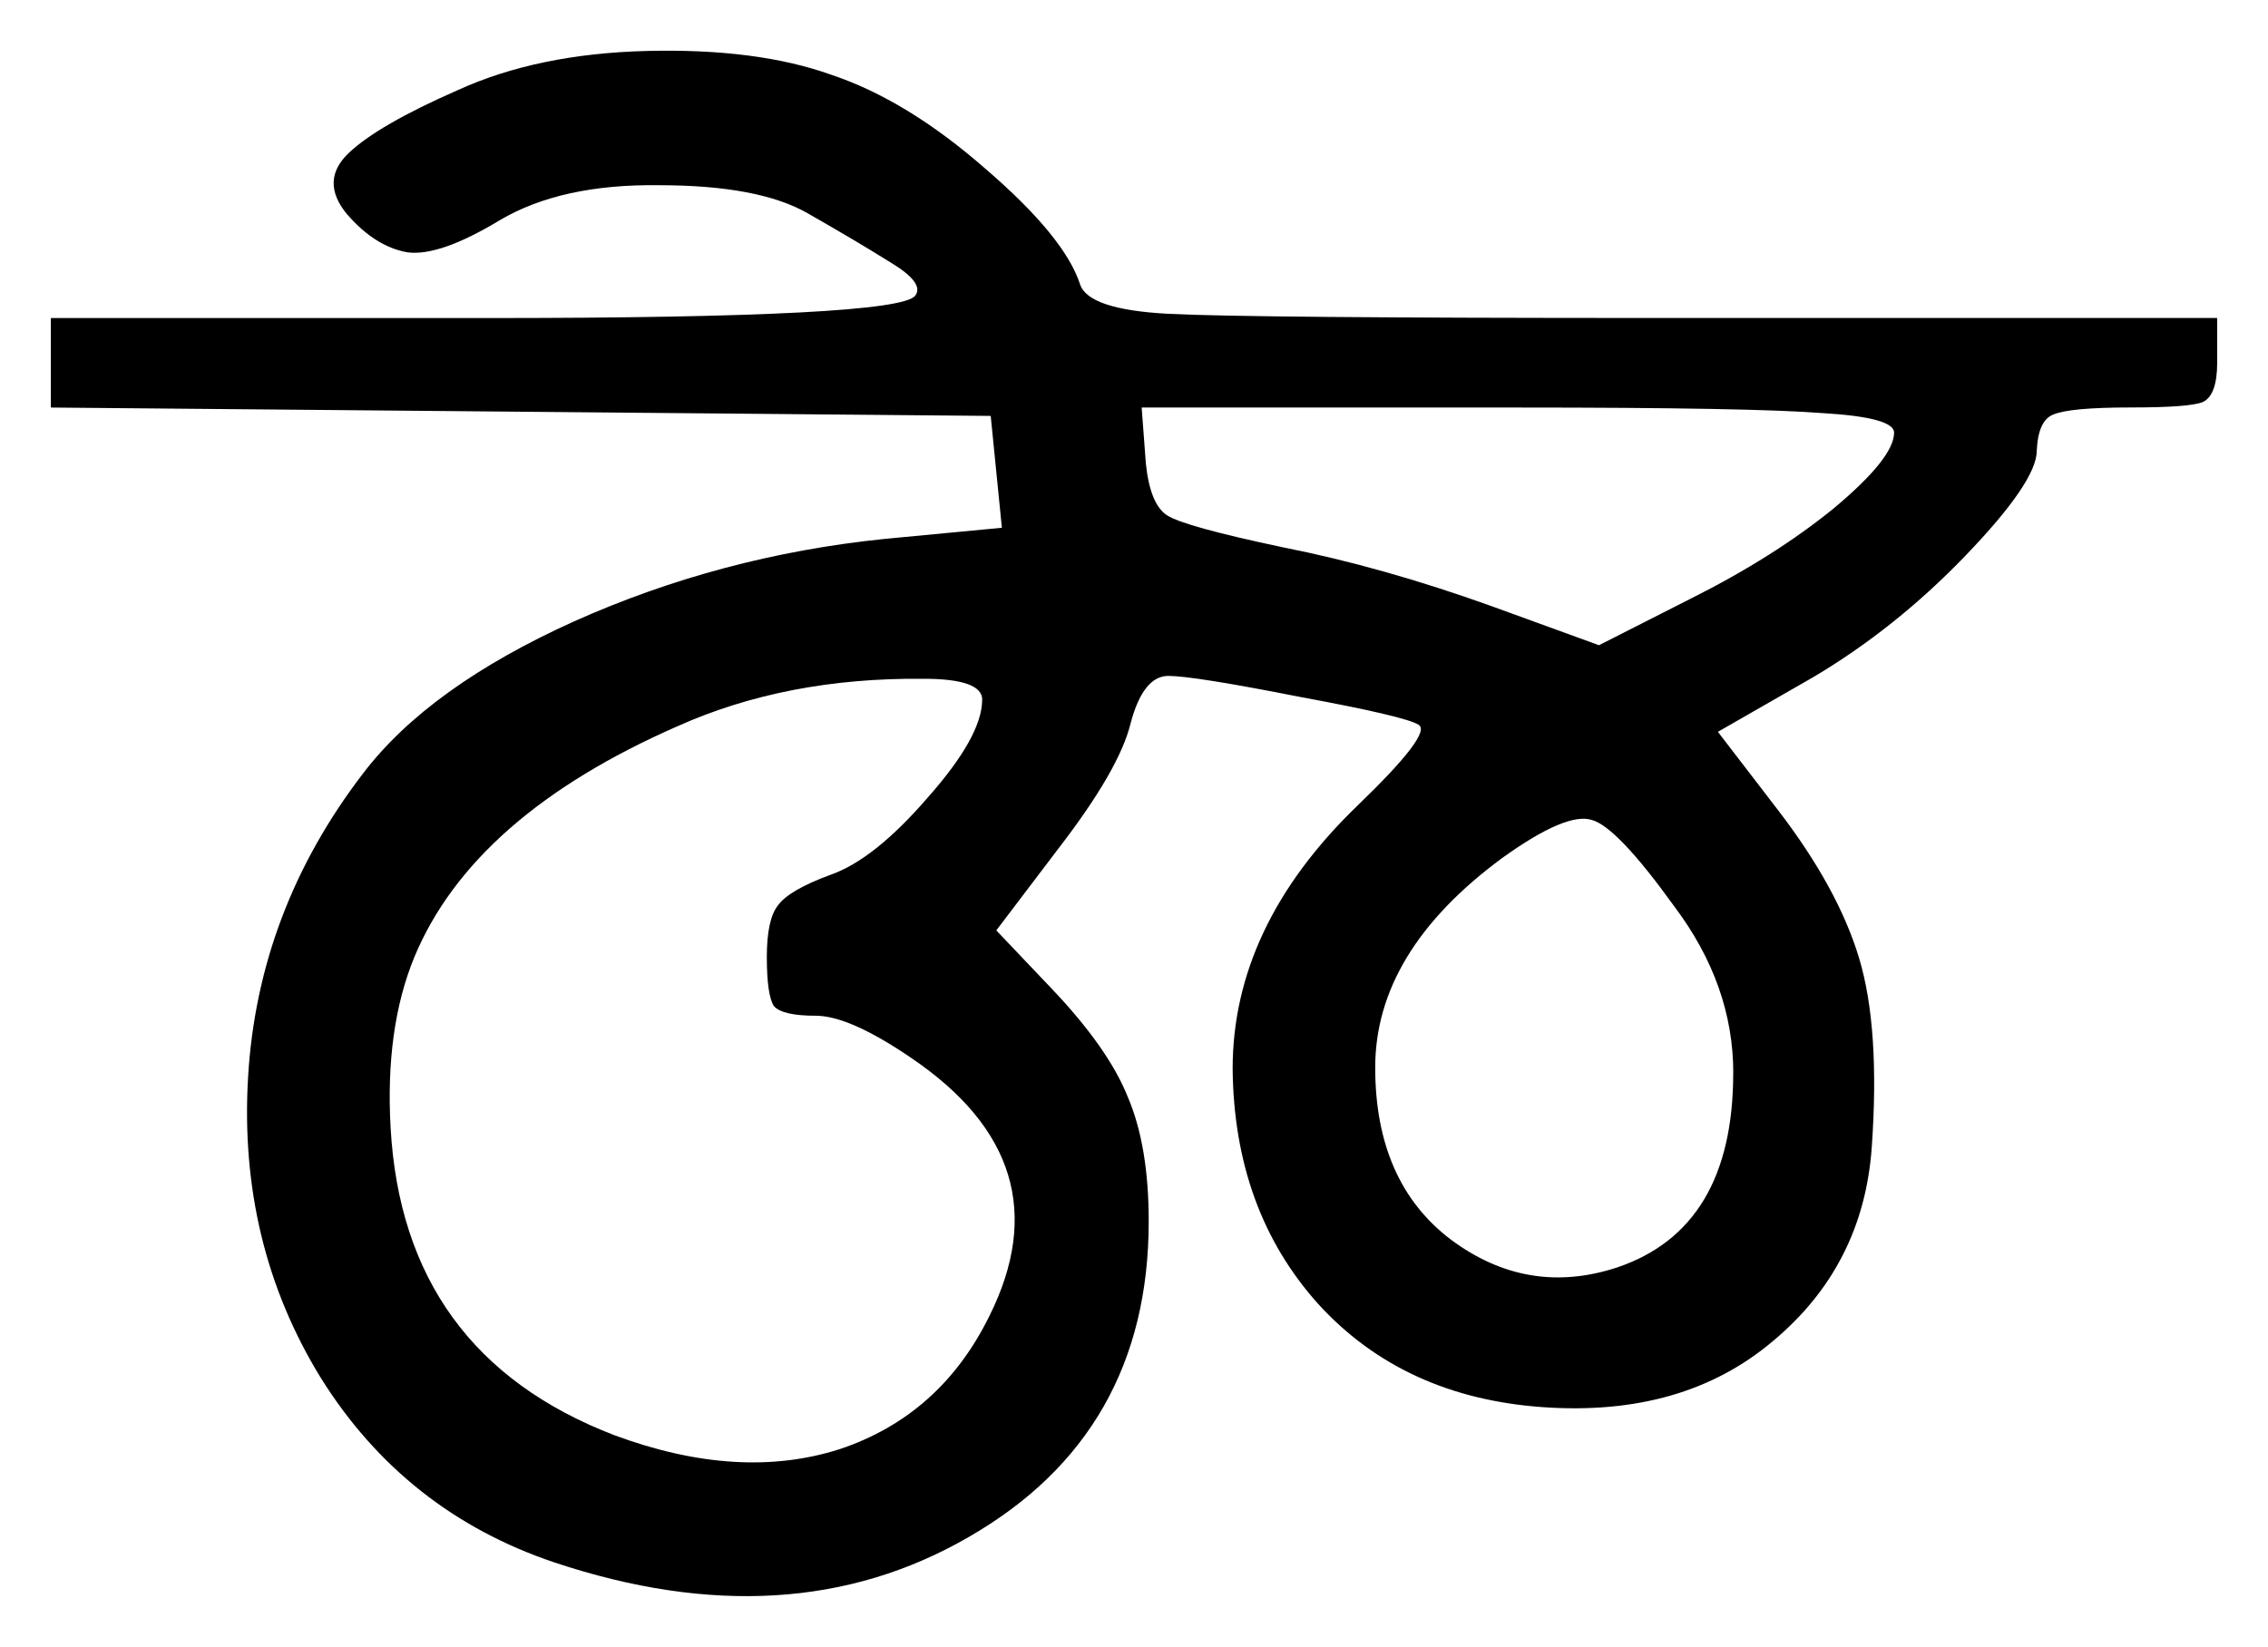 <?xml version="1.0" encoding="UTF-8" standalone="no"?>
<svg
   xmlns="http://www.w3.org/2000/svg"
   version="1.1"
   id="svg2"
   viewBox="0 0 63.342 46.011"
   height="12.985mm"
   width="17.877mm">
  <g
   transform="translate(-219.938,-115.194)"
   id="text1">
  <path
     id="path1"
     d="m 229.636,121.189 q -0.781,-0.938 0.039,-1.719 0.82,-0.781 3.047,-1.758 2.227,-1.016 5.273,-1.094 3.086,-0.078 5.156,0.664 2.109,0.703 4.297,2.617 2.227,1.914 2.656,3.242 0.234,0.703 2.461,0.82 2.227,0.117 13.555,0.117 l 15.742,0 0,1.25 q 0,0.898 -0.391,1.094 -0.352,0.156 -2.031,0.156 -1.68,0 -2.148,0.195 -0.43,0.156 -0.469,1.016 0,0.859 -1.992,2.93 -1.953,2.031 -4.258,3.398 l -2.656,1.523 1.68,2.188 q 1.68,2.188 2.266,4.141 0.586,1.953 0.352,5.273 -0.234,3.32 -2.773,5.43 -2.5,2.109 -6.406,1.836 -3.906,-0.273 -6.289,-2.891 -2.344,-2.617 -2.383,-6.562 0,-3.984 3.477,-7.344 2.109,-2.031 1.719,-2.266 -0.352,-0.234 -3.32,-0.781 -2.969,-0.586 -3.672,-0.586 -0.703,0 -1.055,1.328 -0.312,1.289 -2.031,3.516 l -1.719,2.266 1.523,1.602 q 1.602,1.68 2.148,3.047 0.586,1.367 0.586,3.477 0,5.938 -5.039,8.828 -5,2.891 -11.562,0.703 -4.18,-1.406 -6.523,-5.156 -2.305,-3.75 -2.031,-8.398 0.273,-4.648 3.203,-8.477 1.836,-2.422 5.898,-4.258 4.102,-1.836 8.672,-2.305 l 3.281,-0.312 -0.312,-3.125 -26.25,-0.234 0,-2.5 12.188,0 q 11.484,0 11.953,-0.625 0.273,-0.352 -0.703,-0.938 -0.938,-0.586 -2.305,-1.367 -1.367,-0.781 -4.141,-0.781 -2.734,-0.039 -4.453,0.977 -1.68,1.016 -2.578,0.898 -0.898,-0.156 -1.68,-1.055 z m 43.203,6.094 q 0,-0.43 -1.992,-0.547 -1.953,-0.156 -8.516,-0.156 l -10.508,0 0.117,1.562 q 0.117,1.133 0.586,1.445 0.469,0.312 3.242,0.898 2.773,0.547 5.82,1.641 l 3.008,1.094 2.539,-1.289 q 2.344,-1.172 4.023,-2.539 1.68,-1.406 1.68,-2.109 z m -25.469,7.461 q 0,-0.586 -1.641,-0.586 -3.828,-0.039 -6.875,1.328 -5.703,2.5 -7.344,6.445 -0.82,1.992 -0.664,4.766 0.352,6.328 6.25,8.594 3.477,1.289 6.289,0.391 2.812,-0.938 4.18,-3.711 2.148,-4.297 -2.188,-7.227 -1.719,-1.172 -2.656,-1.172 -0.938,0 -1.172,-0.273 -0.195,-0.312 -0.195,-1.367 0,-1.055 0.312,-1.445 0.312,-0.43 1.484,-0.859 1.211,-0.43 2.695,-2.148 1.523,-1.719 1.523,-2.734 z m 20.977,10.43 q 0,-2.461 -1.641,-4.648 -1.602,-2.227 -2.305,-2.422 -0.703,-0.234 -2.5,1.055 -3.555,2.617 -3.555,5.859 0,3.203 2.109,4.805 2.148,1.602 4.648,0.781 3.242,-1.094 3.242,-5.43 z" />
  </g>
</svg>

